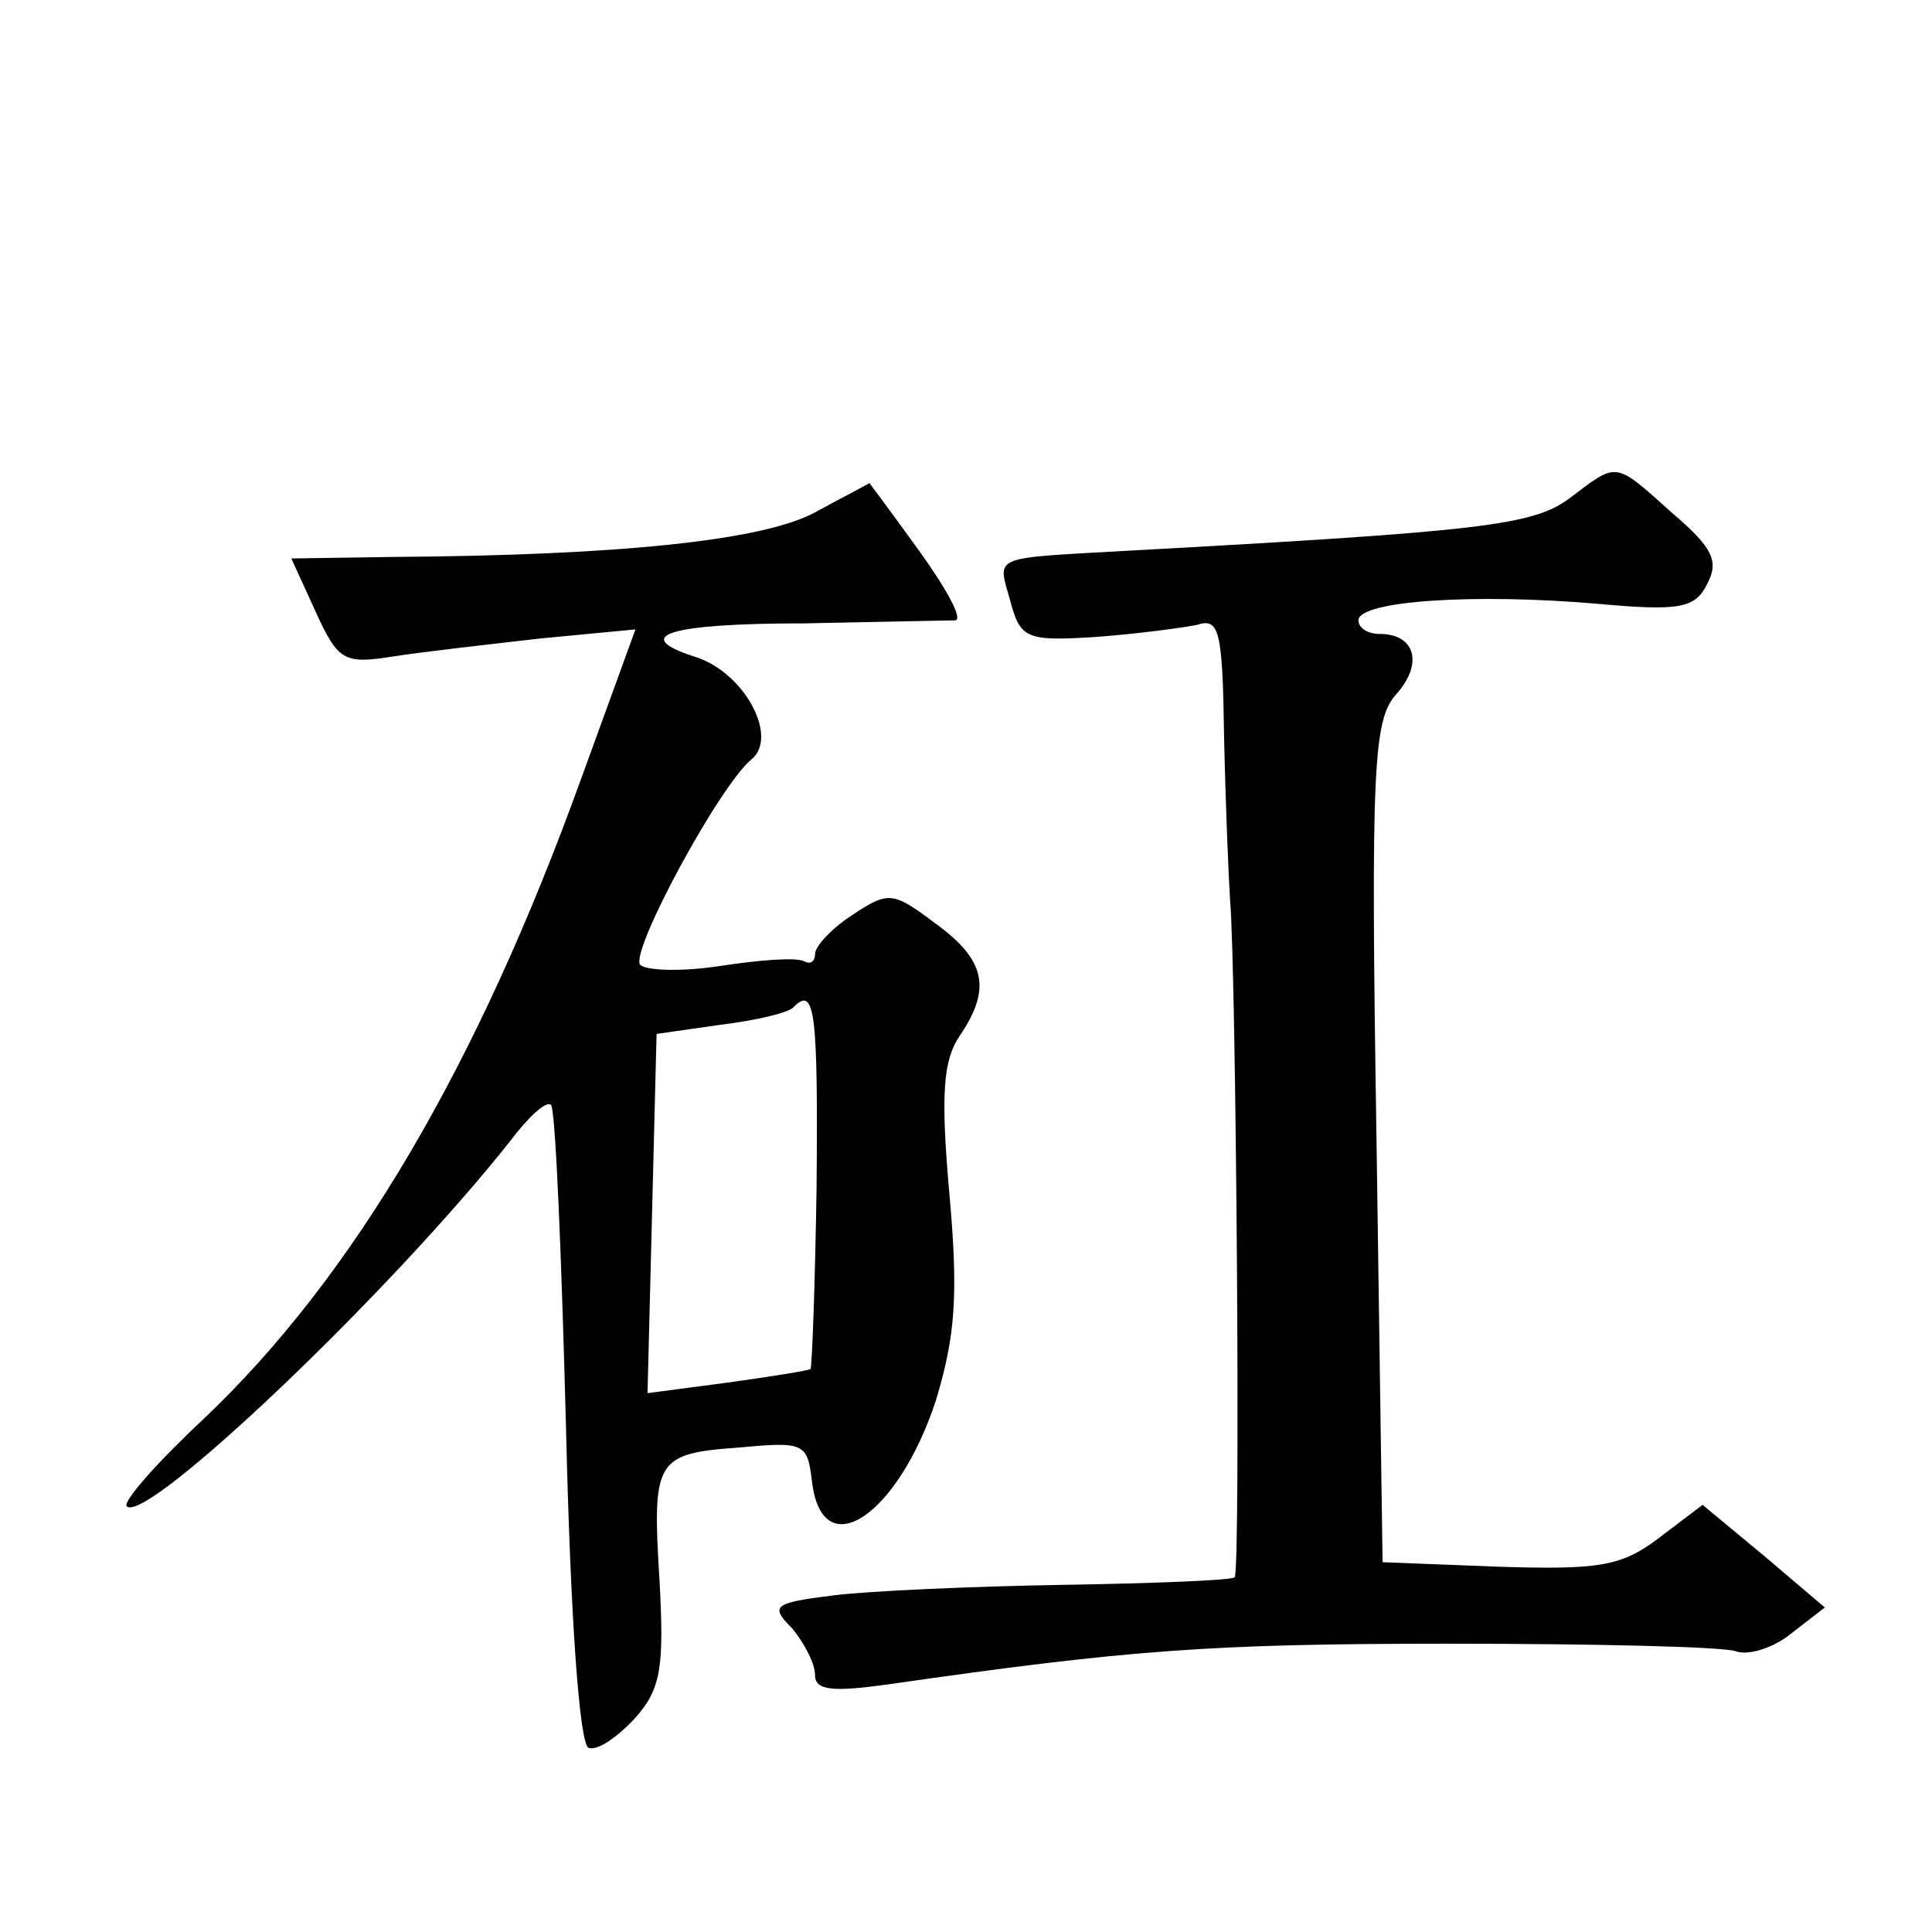 <?xml version="1.0" standalone="no"?>
<!DOCTYPE svg PUBLIC "-//W3C//DTD SVG 20010904//EN"
 "http://www.w3.org/TR/2001/REC-SVG-20010904/DTD/svg10.dtd">
<svg version="1.0" xmlns="http://www.w3.org/2000/svg"
 width="128pt" height="128pt" viewBox="0 0 128 128"
 preserveAspectRatio="xMidYMid meet">
<g transform="translate(0,128) scale(0.1,-0.1)"
fill="#0" stroke="none">
<path d="M1040 950 c-24 -18 -57 -22 -295 -35 -89 -5 -84 -3 -76 -32 7 -26 10 -28
57 -25 27 2 57 6 67 8 15 5 17 -4 18 -75 1 -45 3 -93 4 -108 4 -47 7 -444 3 -448
-2 -2 -53 -4 -113 -5 -61 -1 -129 -4 -153 -7 -40 -5 -42 -7 -27 -22 8 -10 15 -23
15 -31 0 -10 12 -11 48 -6 160 23 214 27 372 27 97 0 182 -2 190 -5 8 -3 25 2 37
12 l22 17 -40 34 -41 34 -29 -22 c-25 -19 -40 -21 -106 -19 l-77 3 -4 278 c-4 251
-2 280 13 297 18 20 13 40 -11 40 -8 0 -14 4 -14 9 0 13 77 18 158 11 55 -5 65
-3 73 13 8 15 4 24 -23 47 -39 35 -36 34 -68 10z M539 940 c-35 -18 -127 -28 -280
-29 l-66 -1 16 -35 c15 -33 19 -35 51 -30 19 3 63 8 98 12 l63 6 -36 -99 c-69 -191
-151 -330 -250 -424 -31 -29 -54 -55 -51 -58 13 -12 174 141 254 242 12 16 24 27
27 24 3 -2 7 -99 10 -214 3 -128 9 -210 15 -212 6 -2 19 7 31 20 17 19 19 34 16
90 -5 81 -3 85 53 89 43 4 45 3 48 -23 7 -56 57 -22 82 54 13 43 15 70 9 137 -6
67 -4 89 7 105 21 31 17 50 -16 74 -28 21 -31 22 -55 6 -14 -9 -25 -21 -25 -26
0 -5 -3 -7 -7 -5 -5 3 -30 1 -56 -3 -26 -4 -50 -3 -53 1 -6 10 53 119 74 136 18
15 -5 58 -38 68 -43 14 -16 22 73 22 50 1 96 2 100 2 5 1 -6 21 -24 46 -18 25 -33
45 -33 45 -1 -1 -17 -9 -37 -20z m2 -447 c-1 -64 -3 -118 -4 -120 -1 -1 -26 -5
-55 -9 l-53 -7 3 119 3 119 42 6 c24 3 46 8 49 12 14 14 16 -4 15 -120z"/>
</g>
</svg>

